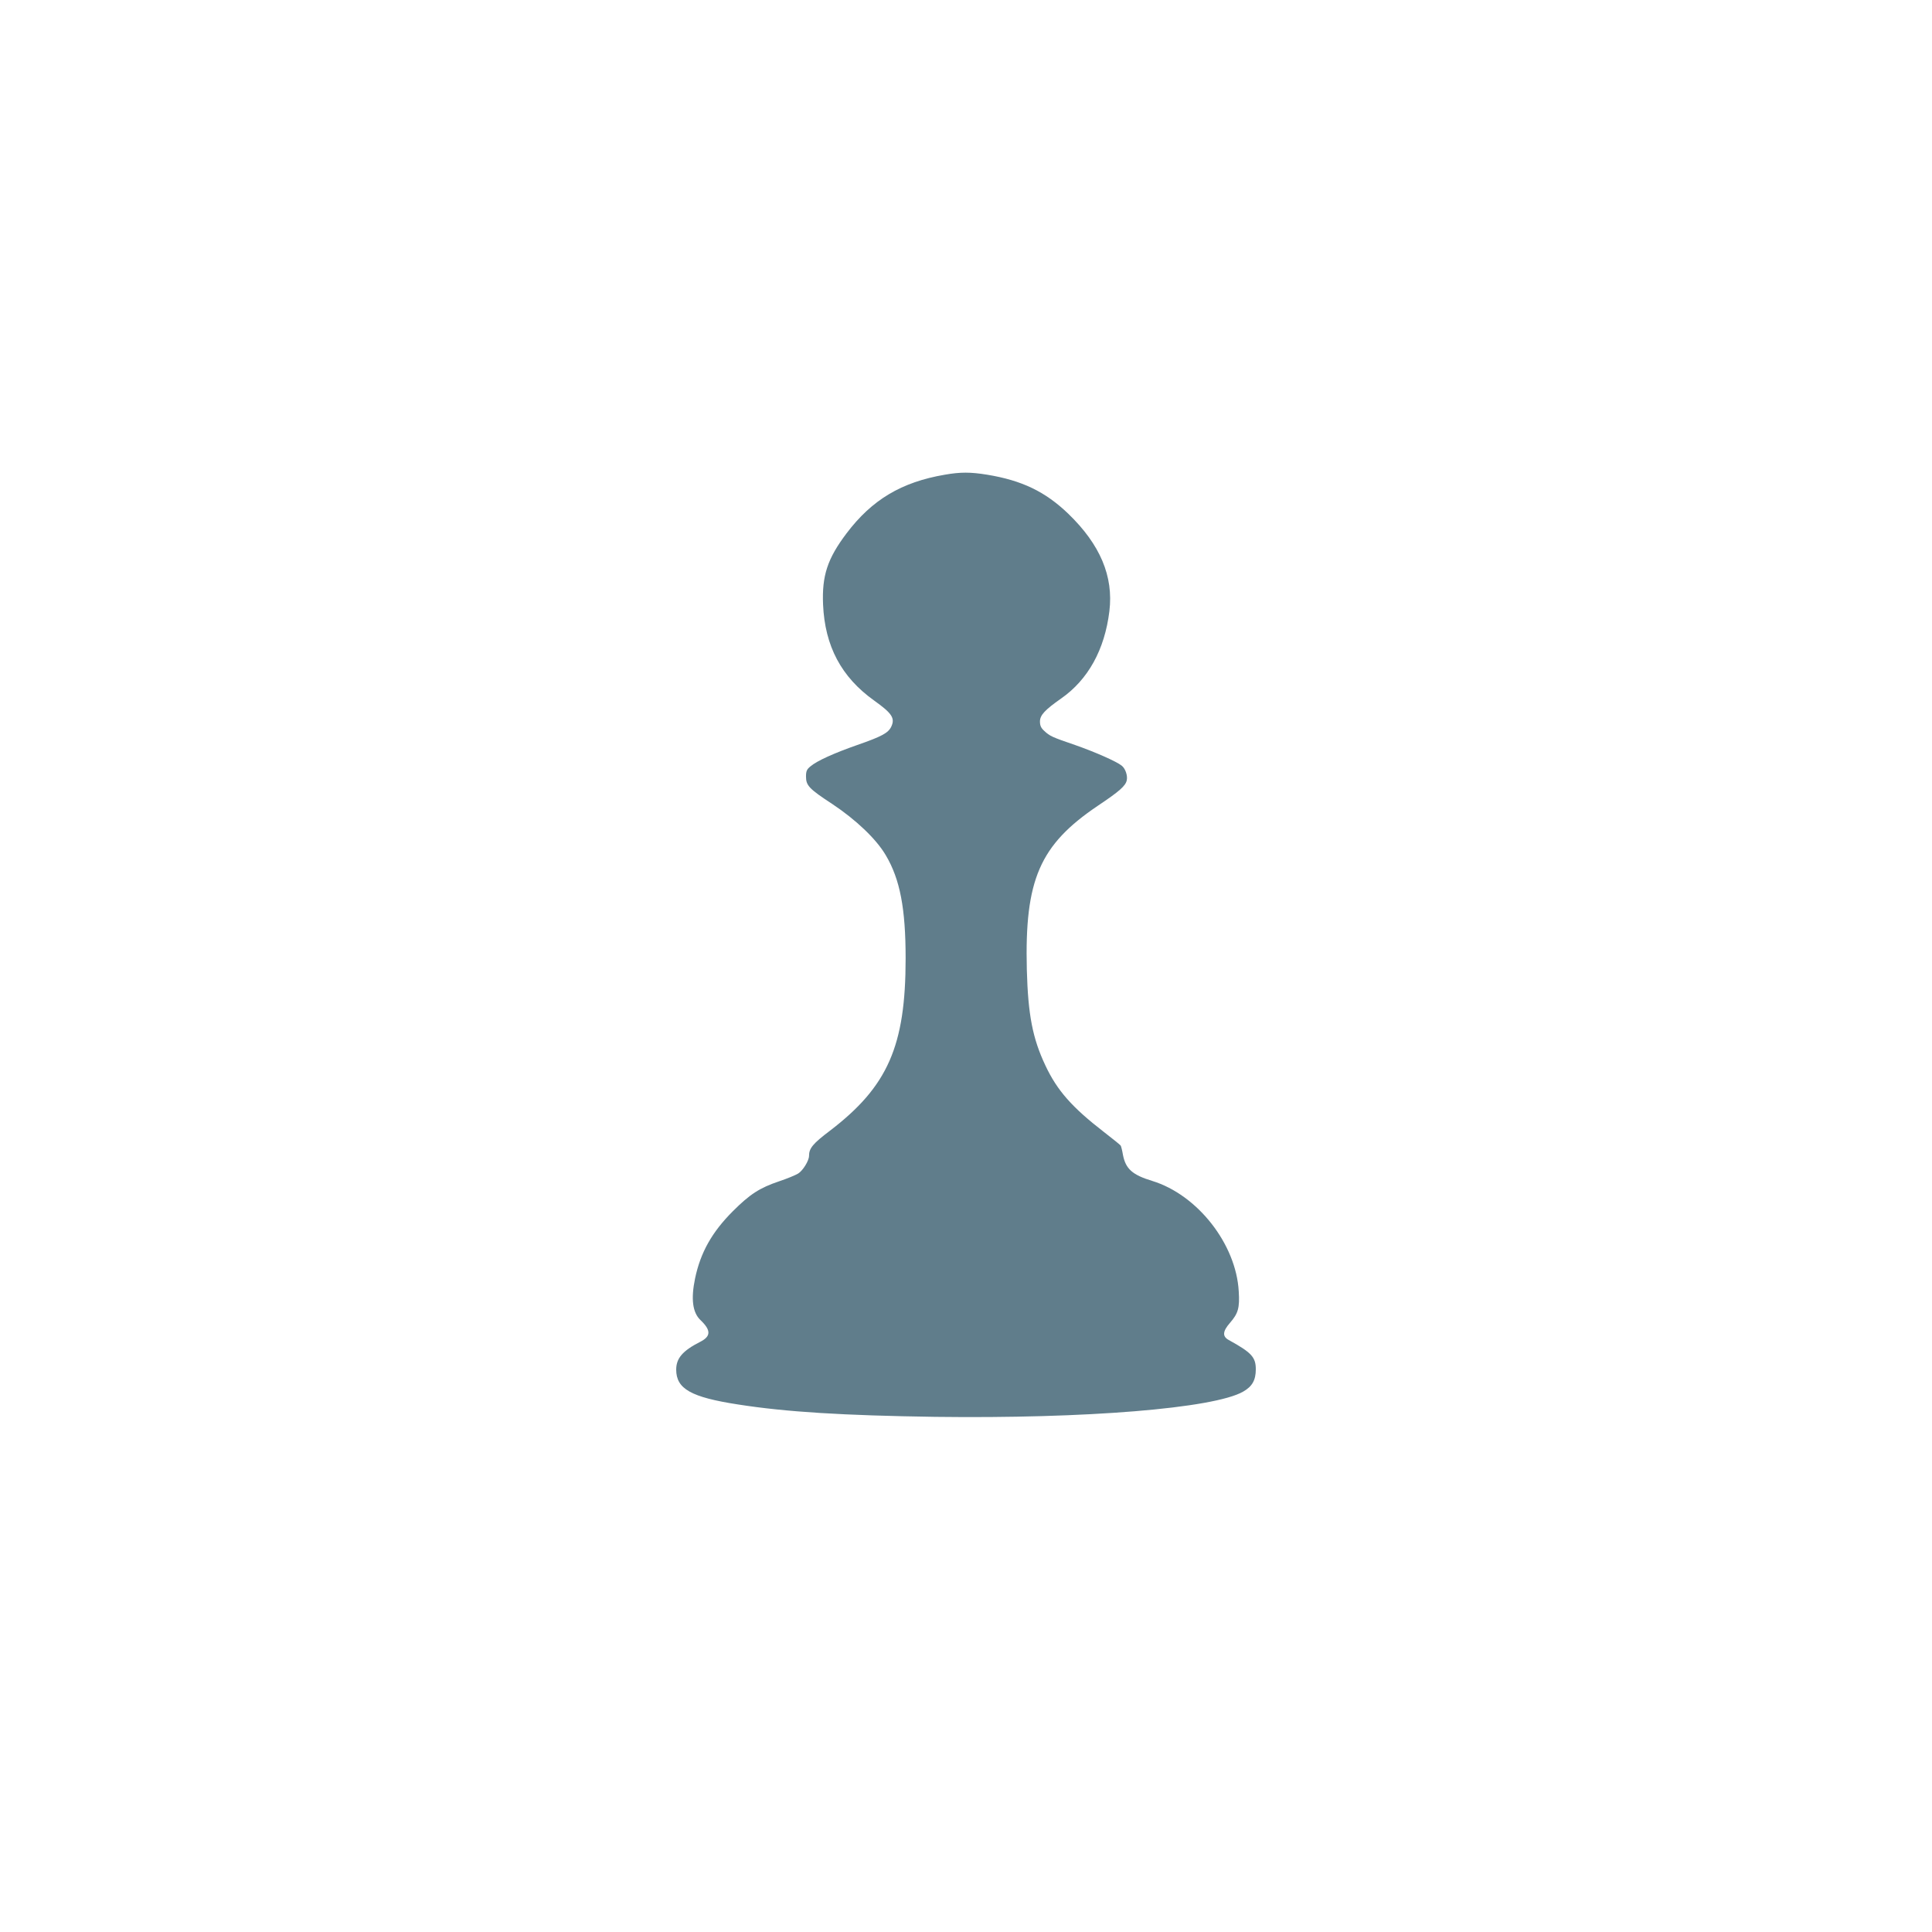 <?xml version="1.0" standalone="no"?>
<!DOCTYPE svg PUBLIC "-//W3C//DTD SVG 20010904//EN"
 "http://www.w3.org/TR/2001/REC-SVG-20010904/DTD/svg10.dtd">
<svg version="1.0" xmlns="http://www.w3.org/2000/svg"
 width="1280pt" height="1280pt" viewBox="0 0 1280 1280"
 preserveAspectRatio="xMidYMid meet">
<g transform="translate(0,1280) scale(0.1,-0.1)"
fill="#607d8b" stroke="none">
<path d="M6260 9655 c-288 -49 -483 -166 -651 -388 -127 -168 -164 -281 -156
-472 12 -276 121 -481 338 -636 119 -85 140 -117 114 -173 -20 -42 -62 -65
-226 -122 -154 -54 -267 -105 -309 -141 -25 -20 -30 -32 -30 -68 0 -59 20 -81
173 -181 158 -105 293 -233 356 -341 94 -159 131 -352 131 -683 0 -580 -118
-848 -501 -1141 -114 -86 -139 -117 -139 -167 0 -32 -41 -98 -72 -117 -18 -11
-74 -34 -125 -51 -130 -44 -194 -85 -308 -199 -138 -138 -214 -273 -250 -445
-28 -135 -17 -226 36 -276 71 -68 70 -108 -4 -145 -114 -58 -157 -108 -157
-183 0 -128 99 -183 410 -231 319 -50 698 -73 1305 -82 998 -13 1847 56 2041
167 60 34 84 76 84 148 0 80 -28 111 -179 194 -44 24 -41 58 9 115 53 61 64
98 57 207 -17 313 -273 640 -573 732 -132 40 -176 80 -194 172 -5 30 -12 57
-15 62 -3 5 -53 45 -111 90 -212 164 -310 275 -388 441 -85 180 -115 336 -123
635 -15 595 85 826 471 1086 142 95 183 131 191 168 7 31 -9 78 -33 97 -34 28
-180 92 -309 137 -152 52 -168 59 -205 94 -21 19 -28 35 -28 62 0 42 33 77
140 152 179 125 289 324 320 579 28 231 -61 441 -272 645 -153 147 -307 221
-538 259 -111 18 -177 18 -280 0z"/>
</g>
</svg>
